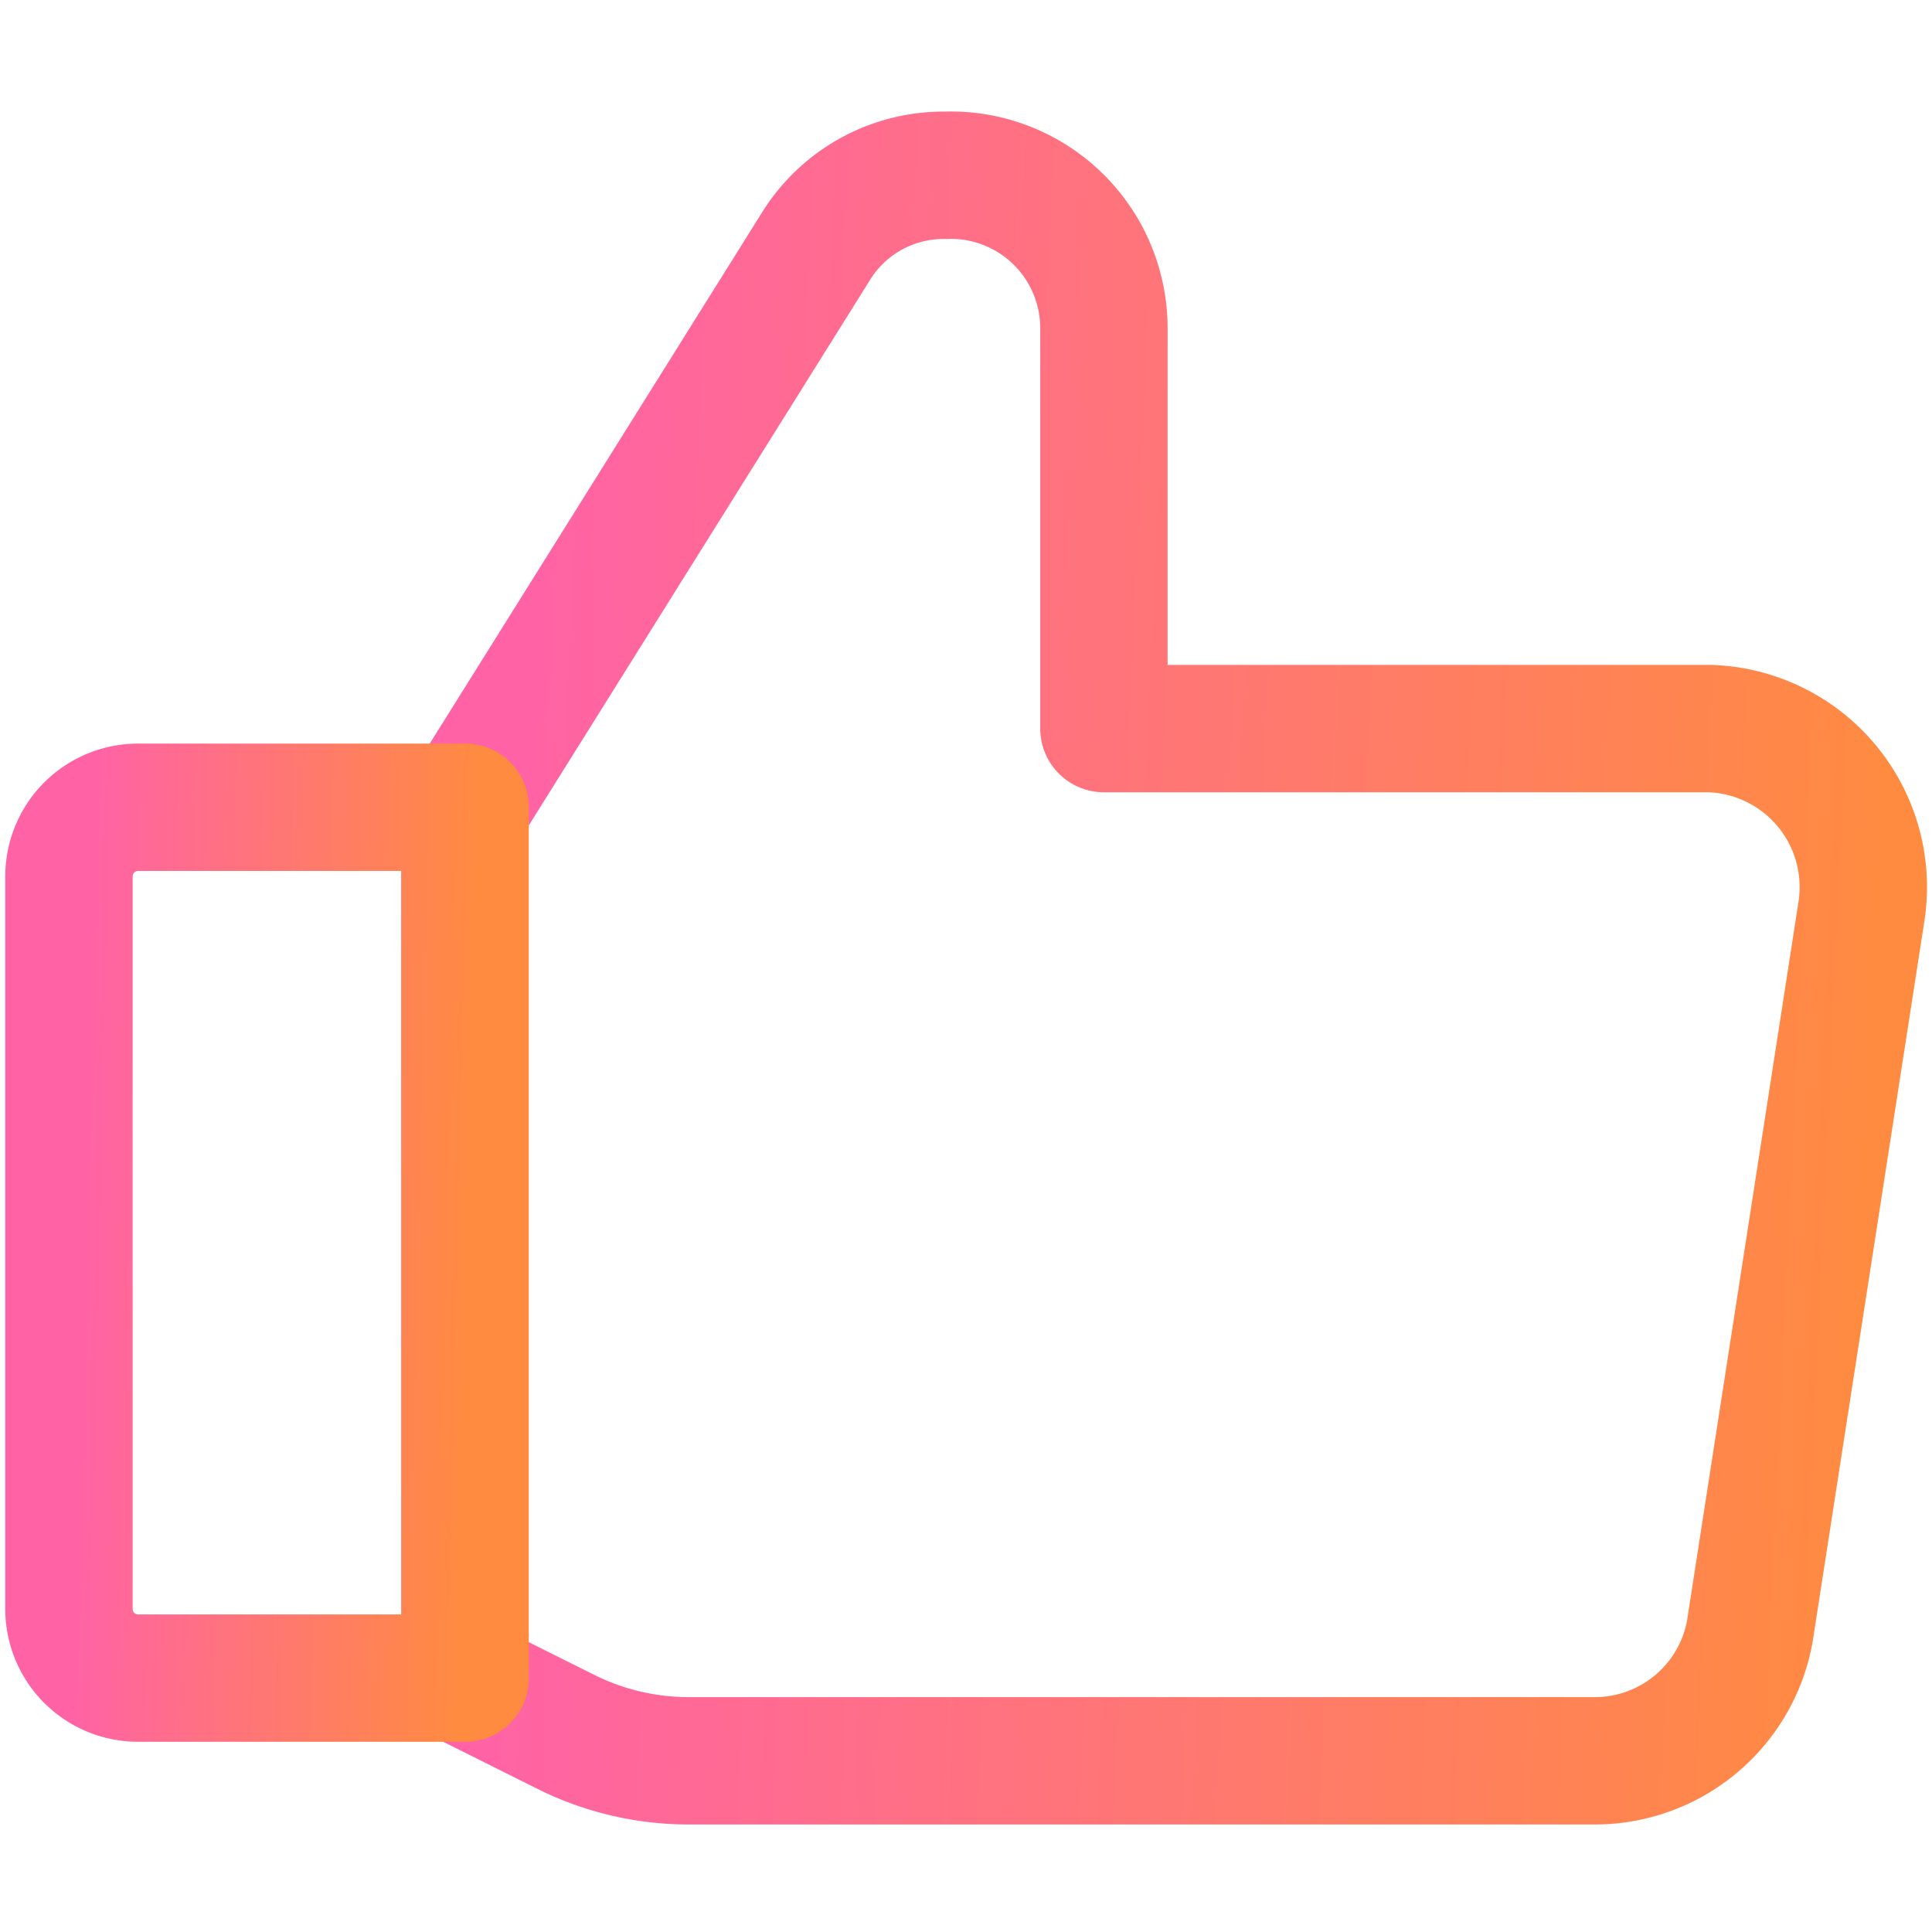 <svg xmlns="http://www.w3.org/2000/svg" width="26" height="26" fill="none"><g stroke-linecap="round" stroke-linejoin="round" stroke-width="1.714"><path stroke="url(#a)" d="m6.258 10.864 4.717-7.54a2.02 2.02 0 0 1 1.746-.965A2.06 2.06 0 0 1 14.856 4.4v5.405h8.153a2.135 2.135 0 0 1 2.043 2.451l-1.486 9.583a2.12 2.12 0 0 1-2.098 1.857H9.285a3.7 3.7 0 0 1-1.671-.39l-1.338-.668"/><path stroke="url(#b)" d="M6.258 10.864v11.719"/><path stroke="url(#c)" d="M1.856 10.864h4.402v11.719H1.856a.93.93 0 0 1-.928-.929v-9.861a.93.93 0 0 1 .928-.929"/></g><defs><linearGradient id="a" x1="7.239" x2="25.599" y1="7.864" y2="8.709" gradientUnits="userSpaceOnUse"><stop stop-color="#FF63A5"/><stop offset="1" stop-color="#FF8B40"/></linearGradient><linearGradient id="b" x1="6.31" x2="7.288" y1="13.889" y2="13.893" gradientUnits="userSpaceOnUse"><stop stop-color="#FF63A5"/><stop offset="1" stop-color="#FF8B40"/></linearGradient><linearGradient id="c" x1="1.206" x2="6.414" y1="13.889" y2="14.012" gradientUnits="userSpaceOnUse"><stop stop-color="#FF63A5"/><stop offset="1" stop-color="#FF8B40"/></linearGradient></defs></svg>